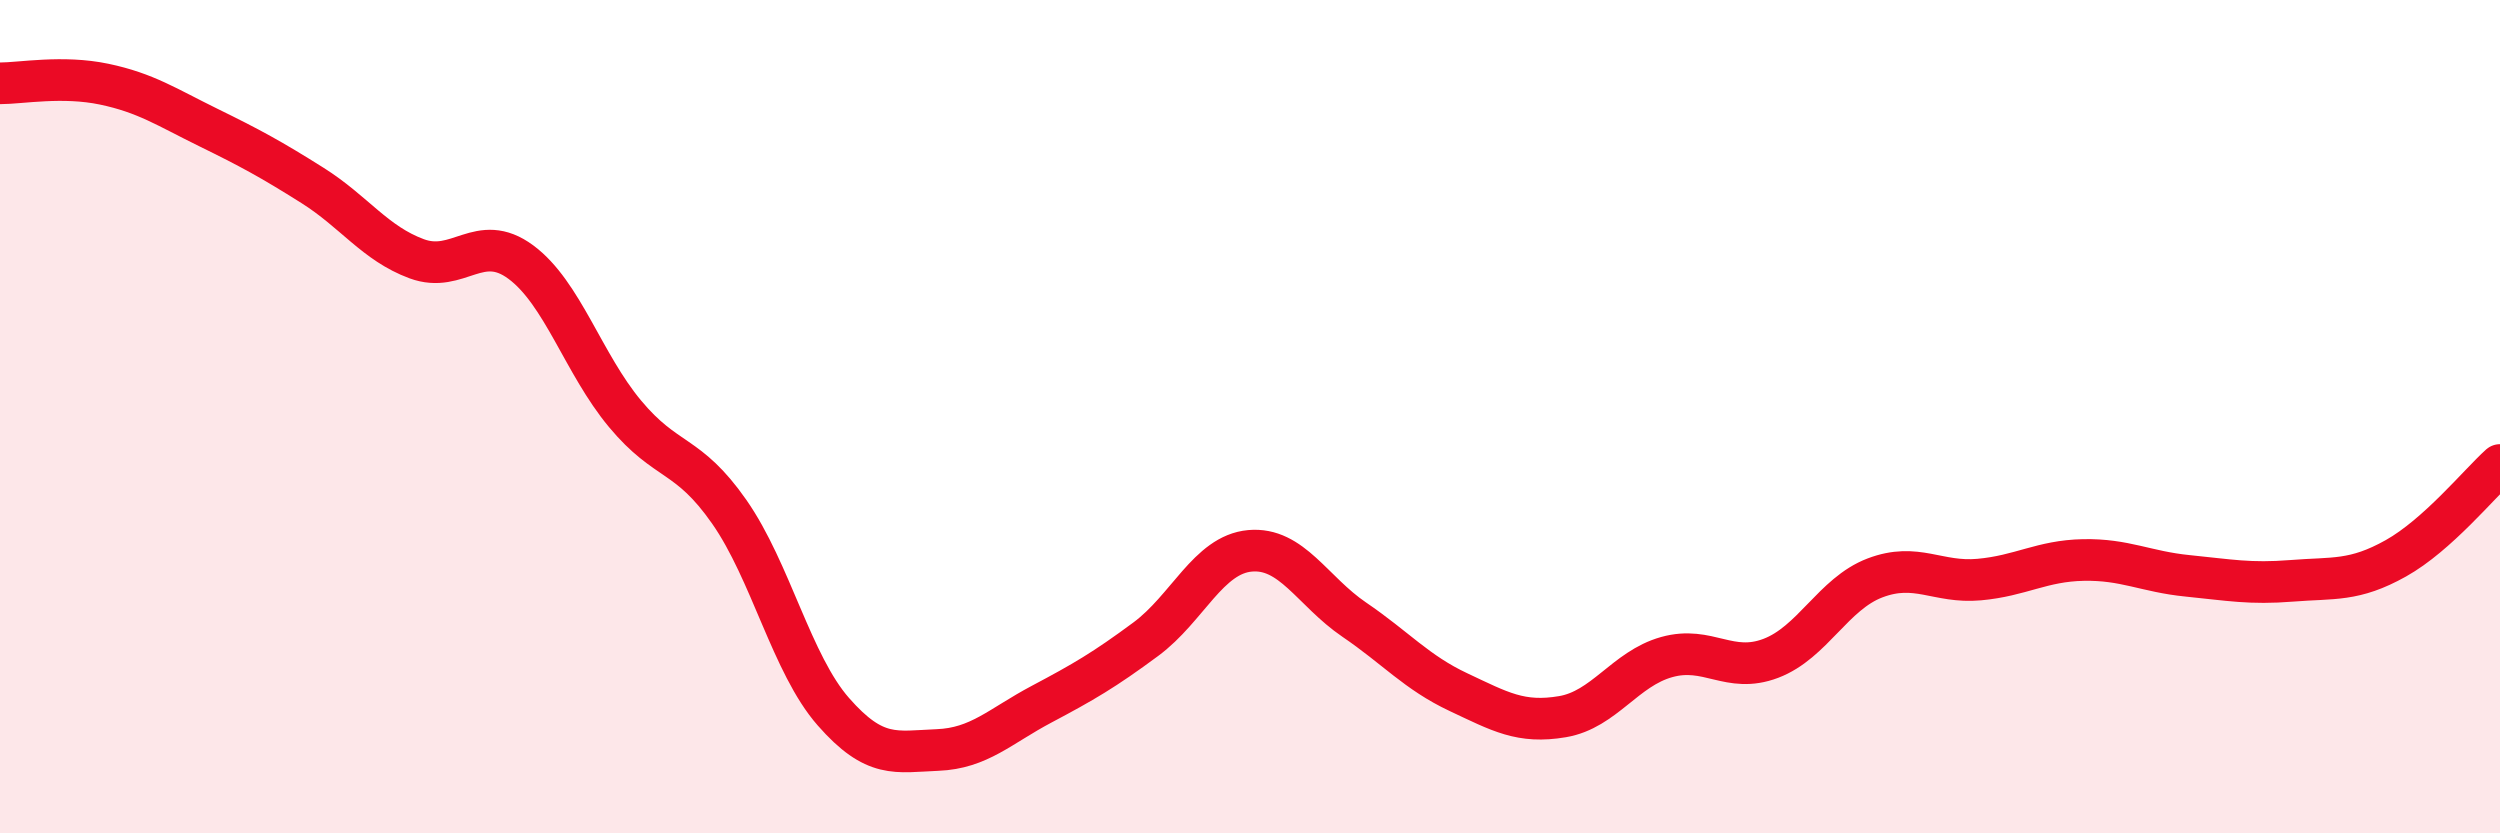 
    <svg width="60" height="20" viewBox="0 0 60 20" xmlns="http://www.w3.org/2000/svg">
      <path
        d="M 0,2 C 0.5,2 1.5,1.81 2.5,2.02 C 3.5,2.23 4,2.57 5,3.06 C 6,3.55 6.5,3.82 7.5,4.45 C 8.5,5.08 9,5.84 10,6.21 C 11,6.58 11.5,5.55 12.5,6.29 C 13.5,7.03 14,8.73 15,9.93 C 16,11.13 16.5,10.85 17.5,12.28 C 18.5,13.71 19,15.94 20,17.08 C 21,18.22 21.5,18.04 22.5,18 C 23.5,17.96 24,17.43 25,16.9 C 26,16.37 26.5,16.08 27.5,15.34 C 28.5,14.6 29,13.31 30,13.22 C 31,13.13 31.5,14.19 32.5,14.87 C 33.5,15.55 34,16.14 35,16.61 C 36,17.08 36.5,17.37 37.5,17.2 C 38.5,17.03 39,16.05 40,15.77 C 41,15.49 41.5,16.18 42.5,15.8 C 43.5,15.42 44,14.25 45,13.87 C 46,13.49 46.5,14 47.5,13.91 C 48.5,13.82 49,13.46 50,13.44 C 51,13.42 51.5,13.72 52.5,13.82 C 53.5,13.92 54,14.02 55,13.94 C 56,13.86 56.5,13.96 57.5,13.4 C 58.5,12.84 59.5,11.61 60,11.16L60 20L0 20Z"
        fill="#EB0A25"
        opacity="0.1"
        stroke-linecap="round"
        stroke-linejoin="round"
      />
      <path
        d="M 0,2 C 0.5,2 1.5,1.81 2.5,2.02 C 3.5,2.23 4,2.57 5,3.06 C 6,3.55 6.5,3.82 7.5,4.45 C 8.5,5.08 9,5.84 10,6.21 C 11,6.58 11.5,5.55 12.5,6.29 C 13.5,7.03 14,8.73 15,9.93 C 16,11.13 16.5,10.85 17.5,12.28 C 18.5,13.71 19,15.94 20,17.08 C 21,18.22 21.5,18.04 22.5,18 C 23.5,17.96 24,17.43 25,16.9 C 26,16.37 26.5,16.08 27.5,15.34 C 28.5,14.6 29,13.31 30,13.22 C 31,13.13 31.5,14.19 32.5,14.87 C 33.5,15.55 34,16.14 35,16.61 C 36,17.08 36.5,17.37 37.5,17.2 C 38.5,17.03 39,16.05 40,15.77 C 41,15.49 41.5,16.18 42.5,15.8 C 43.5,15.42 44,14.25 45,13.87 C 46,13.49 46.5,14 47.5,13.91 C 48.5,13.82 49,13.46 50,13.44 C 51,13.42 51.5,13.72 52.5,13.82 C 53.5,13.92 54,14.02 55,13.94 C 56,13.86 56.5,13.96 57.5,13.4 C 58.5,12.84 59.5,11.61 60,11.16"
        stroke="#EB0A25"
        stroke-width="1"
        fill="none"
        stroke-linecap="round"
        stroke-linejoin="round"
      />
    </svg>
  